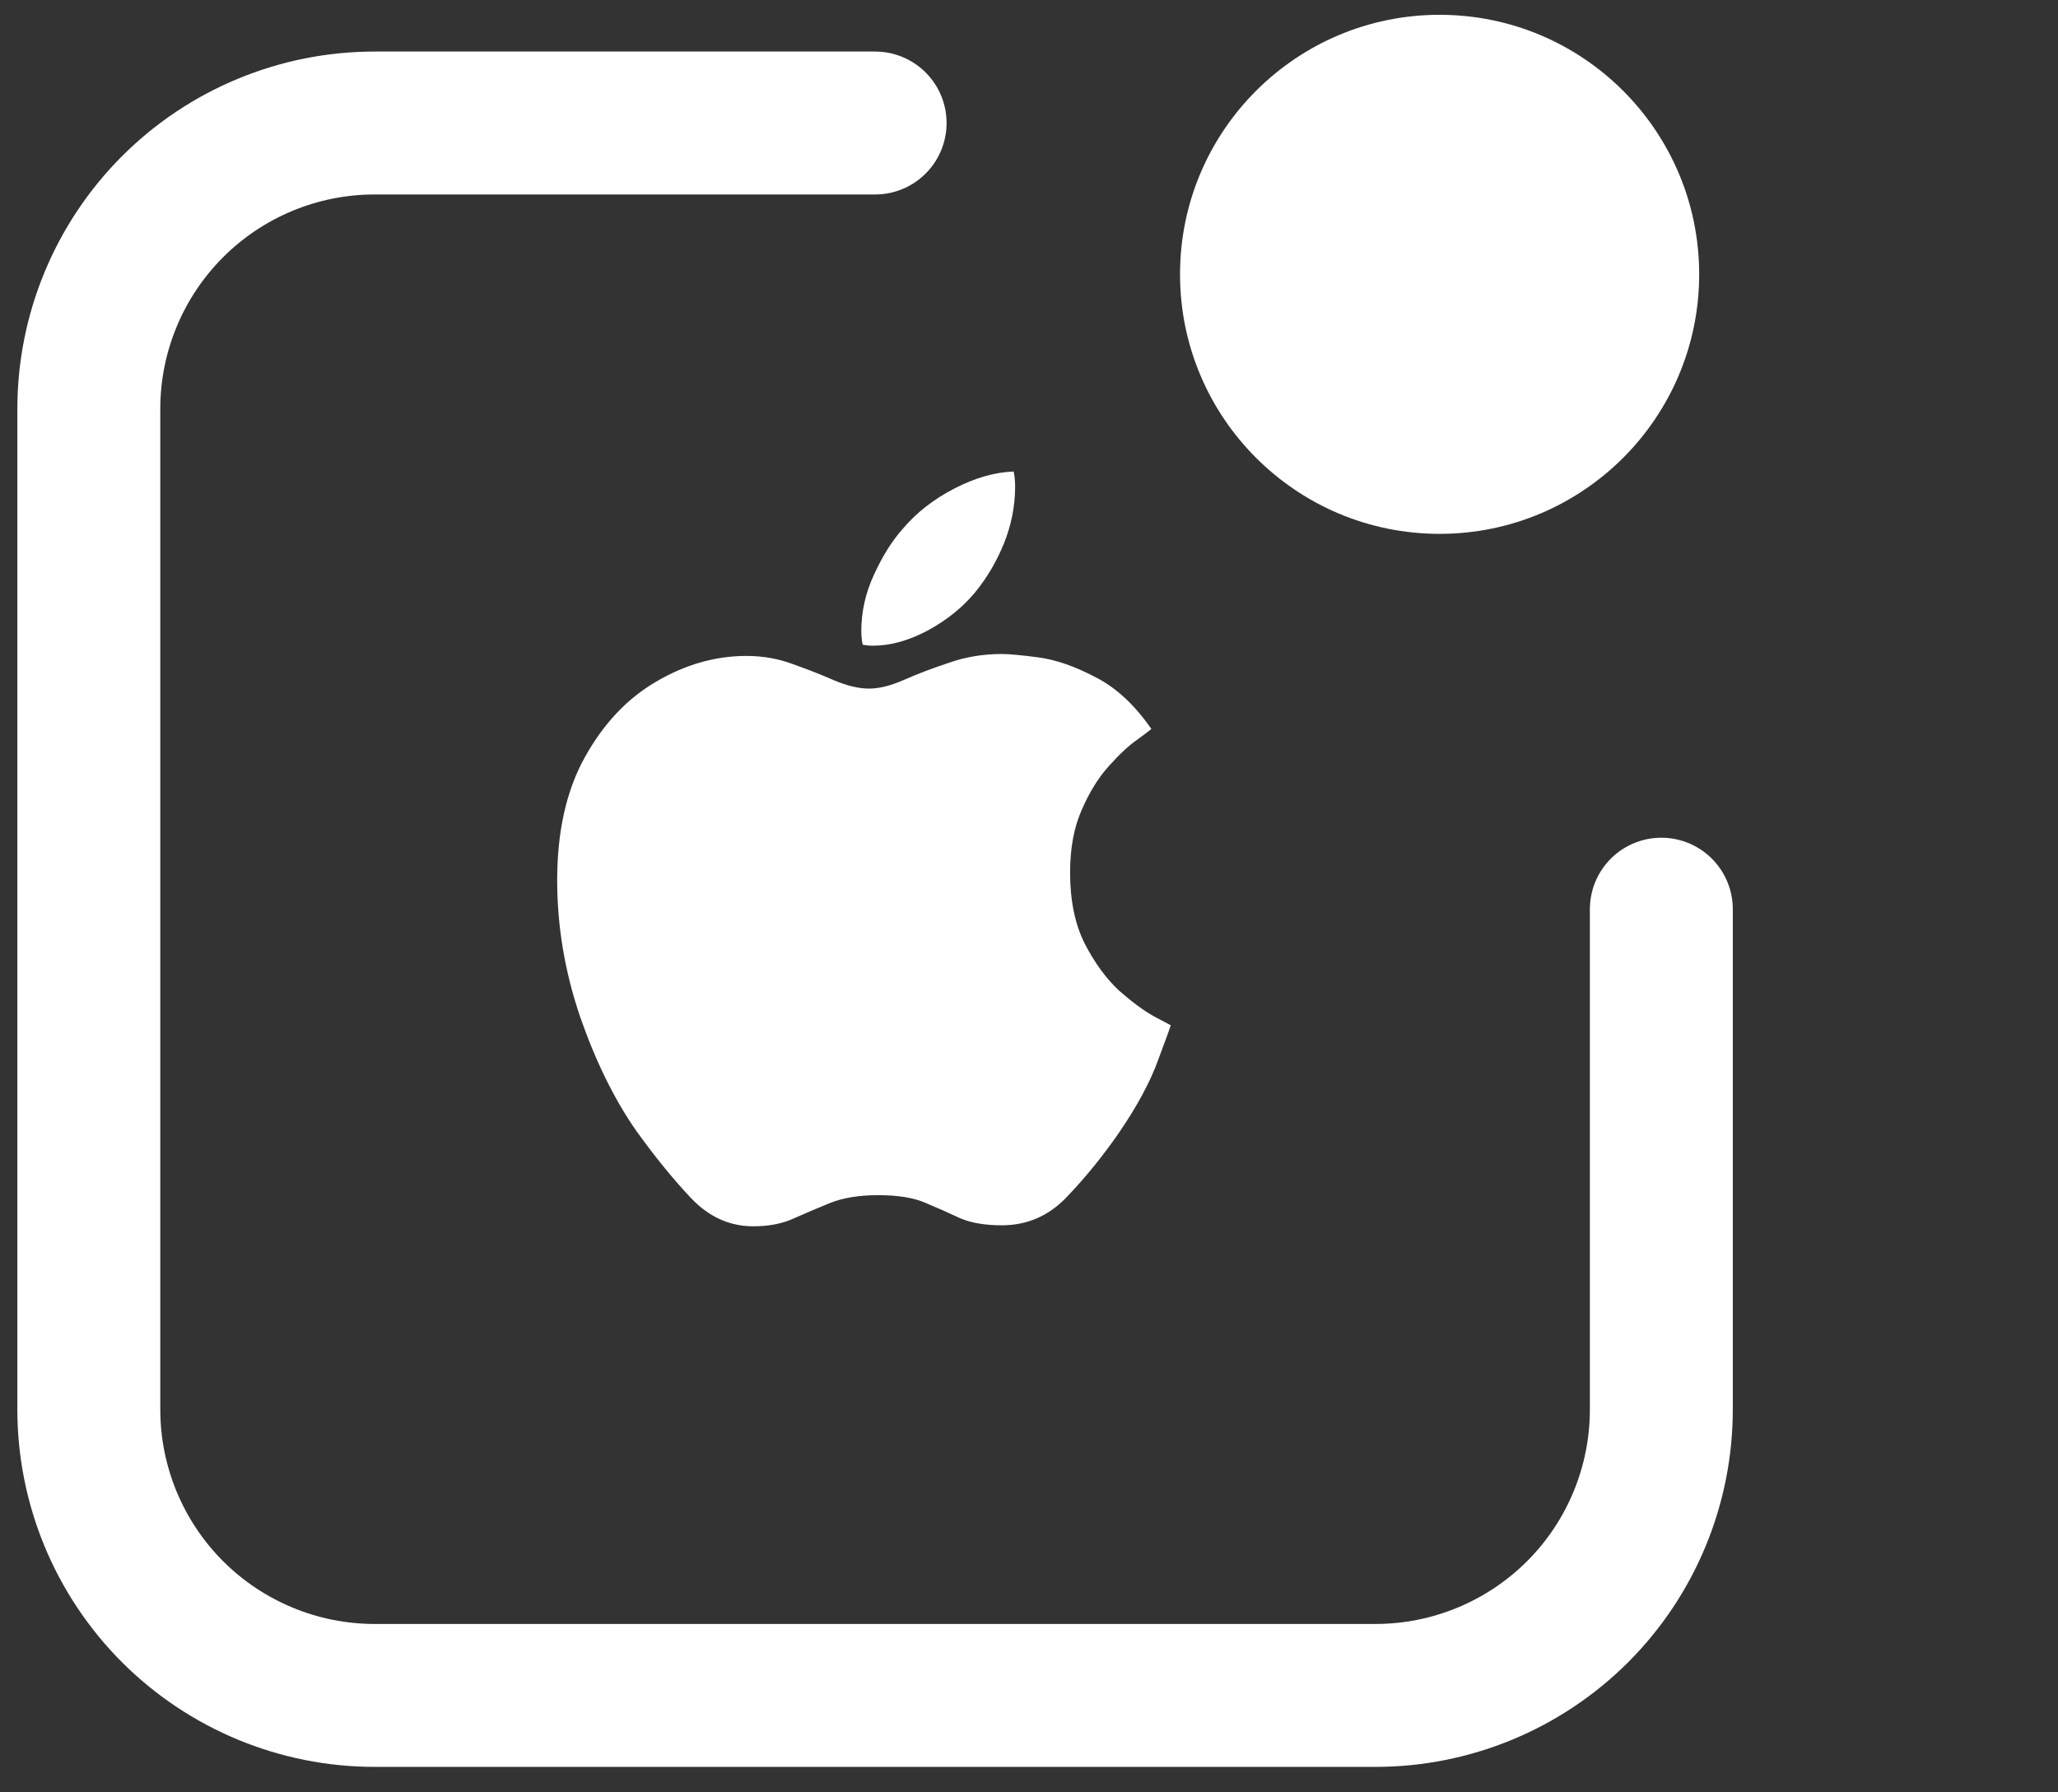 <svg width="31" height="27" viewBox="0 0 31 27" fill="none" xmlns="http://www.w3.org/2000/svg">
<rect x="0" y="0" width="31" height="27" fill="#333333" stroke="none"/>
<path d="M13.182 1.853H5.645C4.502 1.853 3.407 2.306 2.599 3.114C1.792 3.922 1.338 5.017 1.338 6.159V21.233C1.338 22.375 1.792 23.471 2.599 24.279C3.407 25.086 4.502 25.54 5.645 25.54H20.718C21.861 25.54 22.956 25.086 23.764 24.279C24.572 23.471 25.025 22.375 25.025 21.233V13.696" stroke="white" stroke-width="2.153" stroke-linecap="round" stroke-linejoin="round"/>
<path d="M21.685 8.042C23.844 8.042 25.595 6.292 25.595 4.132C25.595 1.973 23.844 0.223 21.685 0.223C19.526 0.223 17.775 1.973 17.775 4.132C17.775 6.292 19.526 8.042 21.685 8.042Z" fill="white"/>
<path d="M15.093 9.852C15.2 9.852 15.383 9.869 15.643 9.903C15.902 9.938 16.185 10.035 16.493 10.197C16.806 10.353 17.089 10.614 17.343 10.981C17.328 10.996 17.258 11.049 17.131 11.142C17.004 11.23 16.862 11.362 16.705 11.538C16.549 11.709 16.412 11.929 16.295 12.198C16.178 12.462 16.119 12.777 16.119 13.143C16.119 13.564 16.192 13.921 16.339 14.214C16.49 14.507 16.664 14.744 16.859 14.925C17.06 15.101 17.236 15.23 17.387 15.313C17.544 15.396 17.627 15.44 17.636 15.445C17.631 15.465 17.568 15.638 17.446 15.966C17.328 16.293 17.133 16.657 16.859 17.058C16.62 17.405 16.361 17.725 16.082 18.018C15.809 18.311 15.479 18.458 15.093 18.458C14.834 18.458 14.621 18.421 14.455 18.348C14.289 18.27 14.118 18.194 13.942 18.121C13.766 18.043 13.529 18.004 13.231 18.004C12.942 18.004 12.7 18.043 12.505 18.121C12.314 18.199 12.131 18.277 11.955 18.355C11.784 18.434 11.581 18.473 11.347 18.473C10.99 18.473 10.677 18.331 10.409 18.048C10.14 17.764 9.864 17.424 9.58 17.029C9.253 16.559 8.972 15.988 8.737 15.313C8.507 14.634 8.393 13.95 8.393 13.261C8.393 12.523 8.532 11.905 8.81 11.406C9.089 10.903 9.446 10.524 9.881 10.27C10.32 10.011 10.775 9.881 11.244 9.881C11.493 9.881 11.728 9.923 11.948 10.006C12.168 10.084 12.373 10.165 12.564 10.248C12.759 10.331 12.935 10.373 13.091 10.373C13.243 10.373 13.419 10.329 13.619 10.241C13.82 10.152 14.044 10.067 14.294 9.984C14.543 9.896 14.809 9.852 15.093 9.852ZM14.69 8.921C14.499 9.151 14.259 9.344 13.971 9.5C13.683 9.652 13.409 9.727 13.15 9.727C13.096 9.727 13.045 9.722 12.996 9.713C12.991 9.698 12.986 9.671 12.982 9.632C12.977 9.593 12.974 9.551 12.974 9.507C12.974 9.214 13.038 8.931 13.165 8.657C13.292 8.379 13.436 8.149 13.597 7.968C13.803 7.724 14.062 7.521 14.374 7.36C14.687 7.198 14.985 7.113 15.269 7.103C15.283 7.167 15.291 7.242 15.291 7.33C15.291 7.623 15.234 7.909 15.122 8.188C15.01 8.462 14.866 8.706 14.69 8.921Z" fill="white"/>
</svg>
